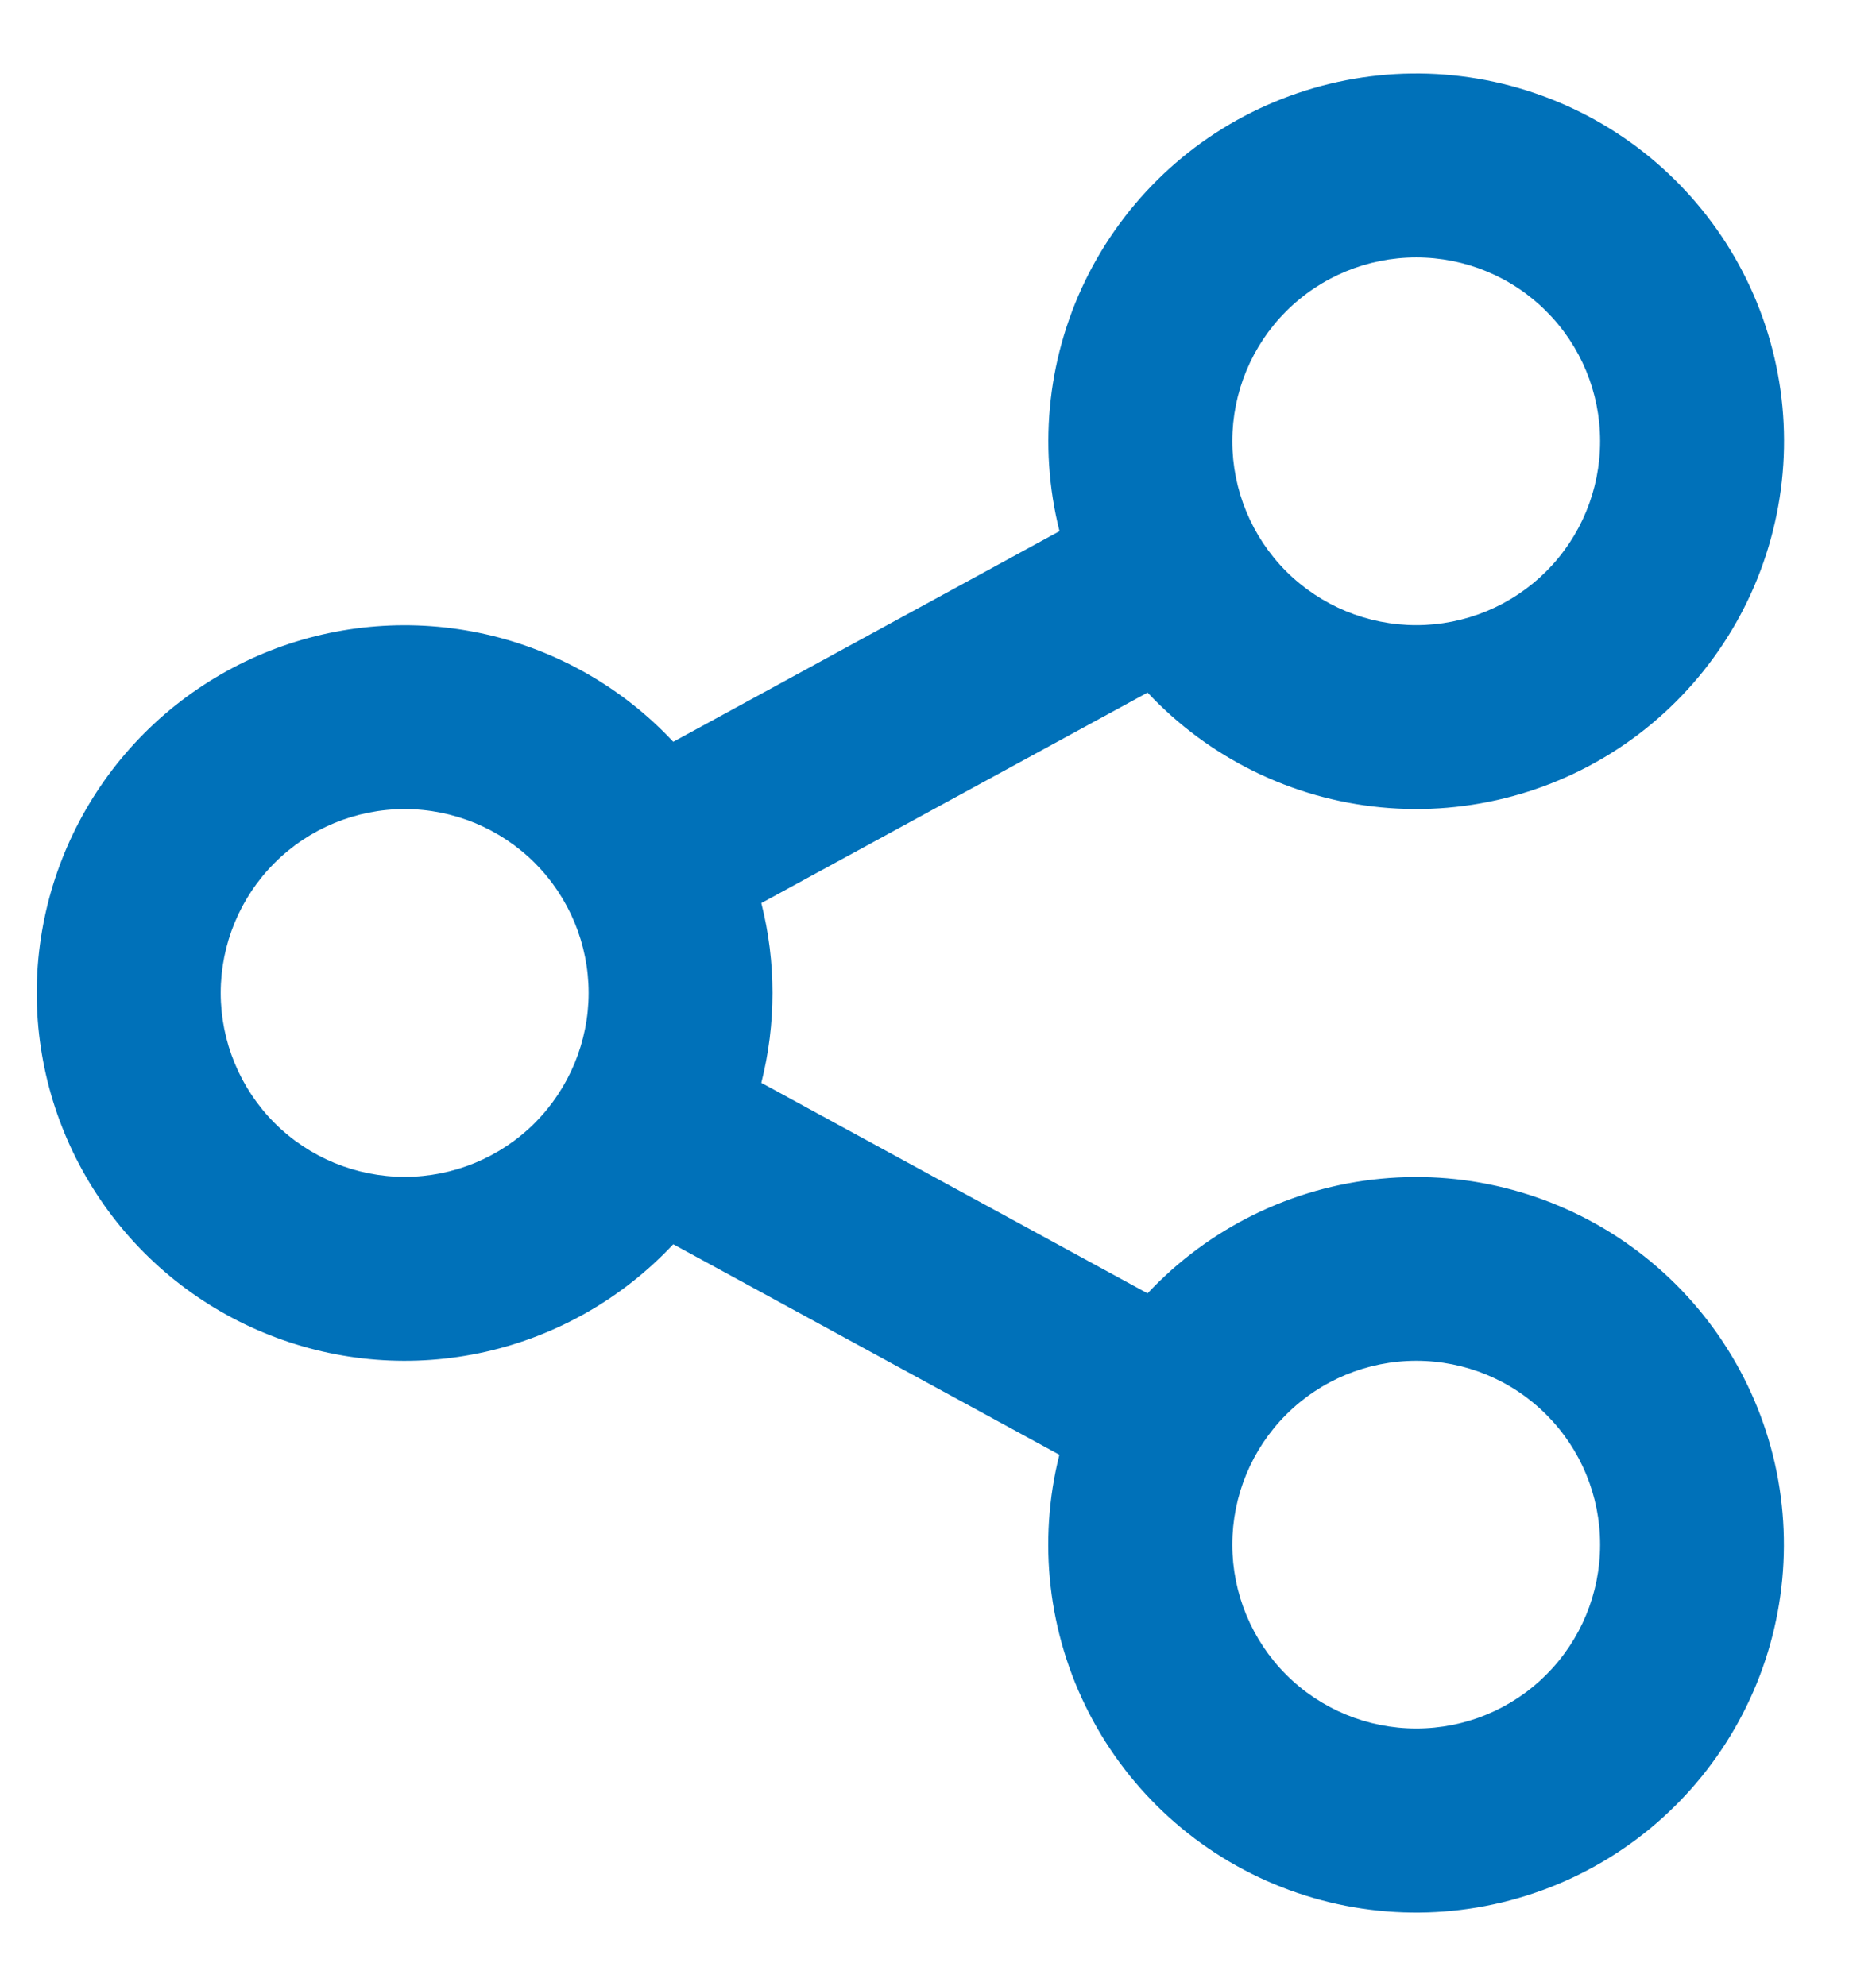 <svg width="17" height="18" viewBox="0 0 17 18" fill="none" xmlns="http://www.w3.org/2000/svg">
<path d="M9.6 13.185L6.101 11.277C5.644 11.765 5.051 12.105 4.399 12.252C3.746 12.399 3.065 12.346 2.443 12.1C1.821 11.855 1.287 11.428 0.911 10.875C0.535 10.322 0.333 9.669 0.333 9C0.333 8.331 0.535 7.678 0.911 7.125C1.287 6.572 1.821 6.145 2.443 5.899C3.065 5.654 3.746 5.601 4.399 5.748C5.051 5.895 5.644 6.234 6.101 6.723L9.601 4.814C9.403 4.028 9.498 3.196 9.869 2.474C10.241 1.753 10.862 1.191 11.617 0.896C12.373 0.6 13.21 0.589 13.973 0.867C14.735 1.144 15.37 1.69 15.759 2.402C16.148 3.114 16.264 3.944 16.084 4.735C15.905 5.526 15.444 6.225 14.786 6.701C14.129 7.176 13.32 7.395 12.513 7.317C11.705 7.239 10.954 6.869 10.399 6.277L6.899 8.185C7.034 8.72 7.034 9.279 6.899 9.814L10.399 11.722C10.954 11.13 11.706 10.76 12.513 10.683C13.321 10.605 14.129 10.825 14.786 11.3C15.444 11.776 15.905 12.475 16.084 13.266C16.262 14.058 16.146 14.887 15.757 15.599C15.368 16.311 14.733 16.857 13.97 17.134C13.208 17.411 12.37 17.4 11.615 17.104C10.86 16.808 10.238 16.246 9.868 15.525C9.497 14.803 9.402 13.971 9.6 13.184V13.185ZM3.667 10.666C4.109 10.666 4.533 10.491 4.846 10.178C5.158 9.865 5.334 9.441 5.334 8.999C5.334 8.557 5.158 8.133 4.846 7.821C4.533 7.508 4.109 7.333 3.667 7.333C3.225 7.333 2.801 7.508 2.488 7.821C2.176 8.133 2 8.557 2 8.999C2 9.441 2.176 9.865 2.488 10.178C2.801 10.491 3.225 10.666 3.667 10.666ZM12.834 5.666C13.276 5.666 13.7 5.49 14.012 5.178C14.325 4.865 14.5 4.441 14.5 3.999C14.5 3.557 14.325 3.133 14.012 2.821C13.7 2.508 13.276 2.333 12.834 2.333C12.392 2.333 11.968 2.508 11.655 2.821C11.343 3.133 11.167 3.557 11.167 3.999C11.167 4.441 11.343 4.865 11.655 5.178C11.968 5.49 12.392 5.666 12.834 5.666ZM12.834 15.666C13.276 15.666 13.7 15.491 14.012 15.178C14.325 14.865 14.5 14.441 14.5 13.999C14.5 13.557 14.325 13.133 14.012 12.821C13.7 12.508 13.276 12.333 12.834 12.333C12.392 12.333 11.968 12.508 11.655 12.821C11.343 13.133 11.167 13.557 11.167 13.999C11.167 14.441 11.343 14.865 11.655 15.178C11.968 15.491 12.392 15.666 12.834 15.666Z" fill="#0071B9"/>
</svg>
